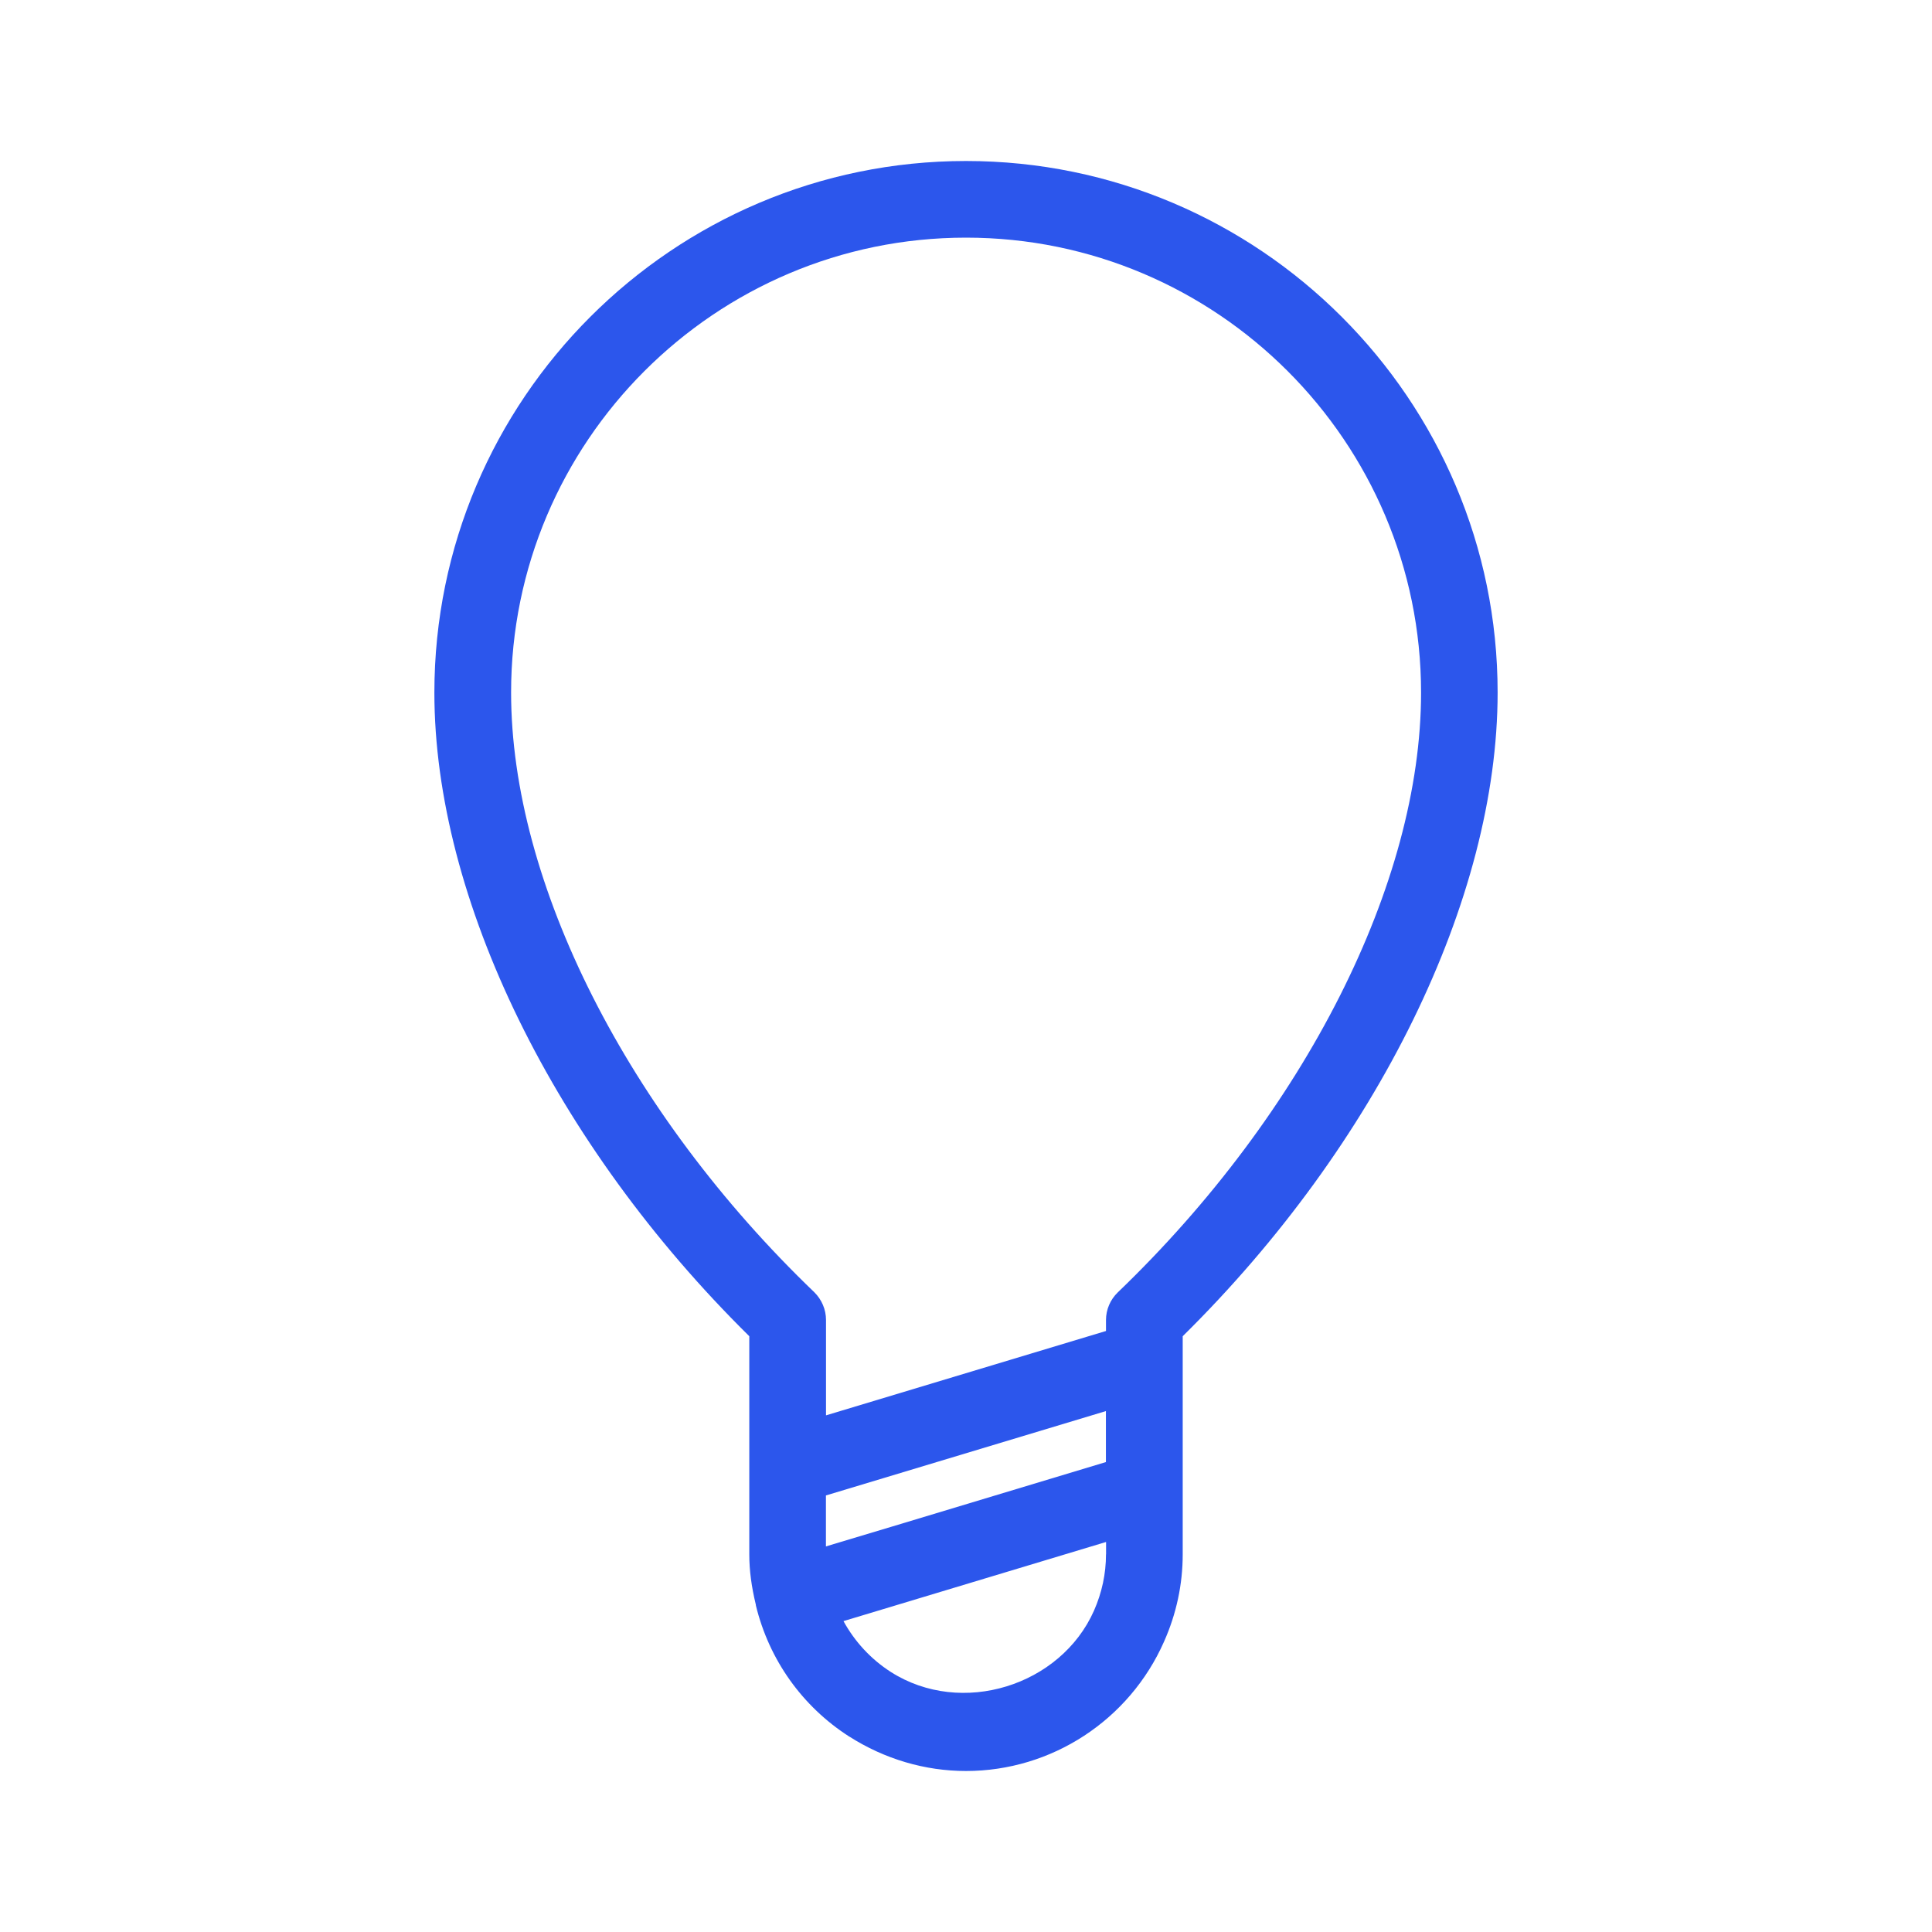 <svg width="24" height="24" viewBox="0 0 24 24" fill="none" xmlns="http://www.w3.org/2000/svg">
<path d="M12 2C8.359 2 5.396 4.962 5.396 8.604C5.396 11.167 6.89 14.214 9.308 16.599V18.224V19.311C9.308 19.507 9.335 19.71 9.389 19.933C9.39 19.936 9.389 19.94 9.39 19.944C9.554 20.618 9.965 21.197 10.549 21.572H10.55C10.988 21.851 11.489 22 12 22C13.063 22 14.029 21.369 14.46 20.393C14.614 20.047 14.692 19.681 14.692 19.309V18.515V16.888V16.599C17.11 14.214 18.604 11.167 18.604 8.603C18.605 4.962 15.641 2 12 2ZM13.739 19.309C13.739 19.548 13.689 19.783 13.59 20.008C13.177 20.941 11.944 21.331 11.065 20.769C10.816 20.609 10.617 20.391 10.478 20.138L13.74 19.155V19.309H13.739ZM13.739 18.162L11.063 18.969L10.26 19.21V18.577L13.738 17.529V18.162H13.739ZM13.885 16.055C13.792 16.145 13.739 16.269 13.739 16.398V16.534L10.261 17.582V16.397C10.261 16.268 10.208 16.144 10.116 16.053C7.793 13.823 6.349 10.968 6.349 8.603C6.348 5.488 8.884 2.952 12 2.952C15.117 2.952 17.653 5.488 17.653 8.604C17.653 10.968 16.209 13.823 13.885 16.055Z" fill="#2C56EC"/>
</svg>
